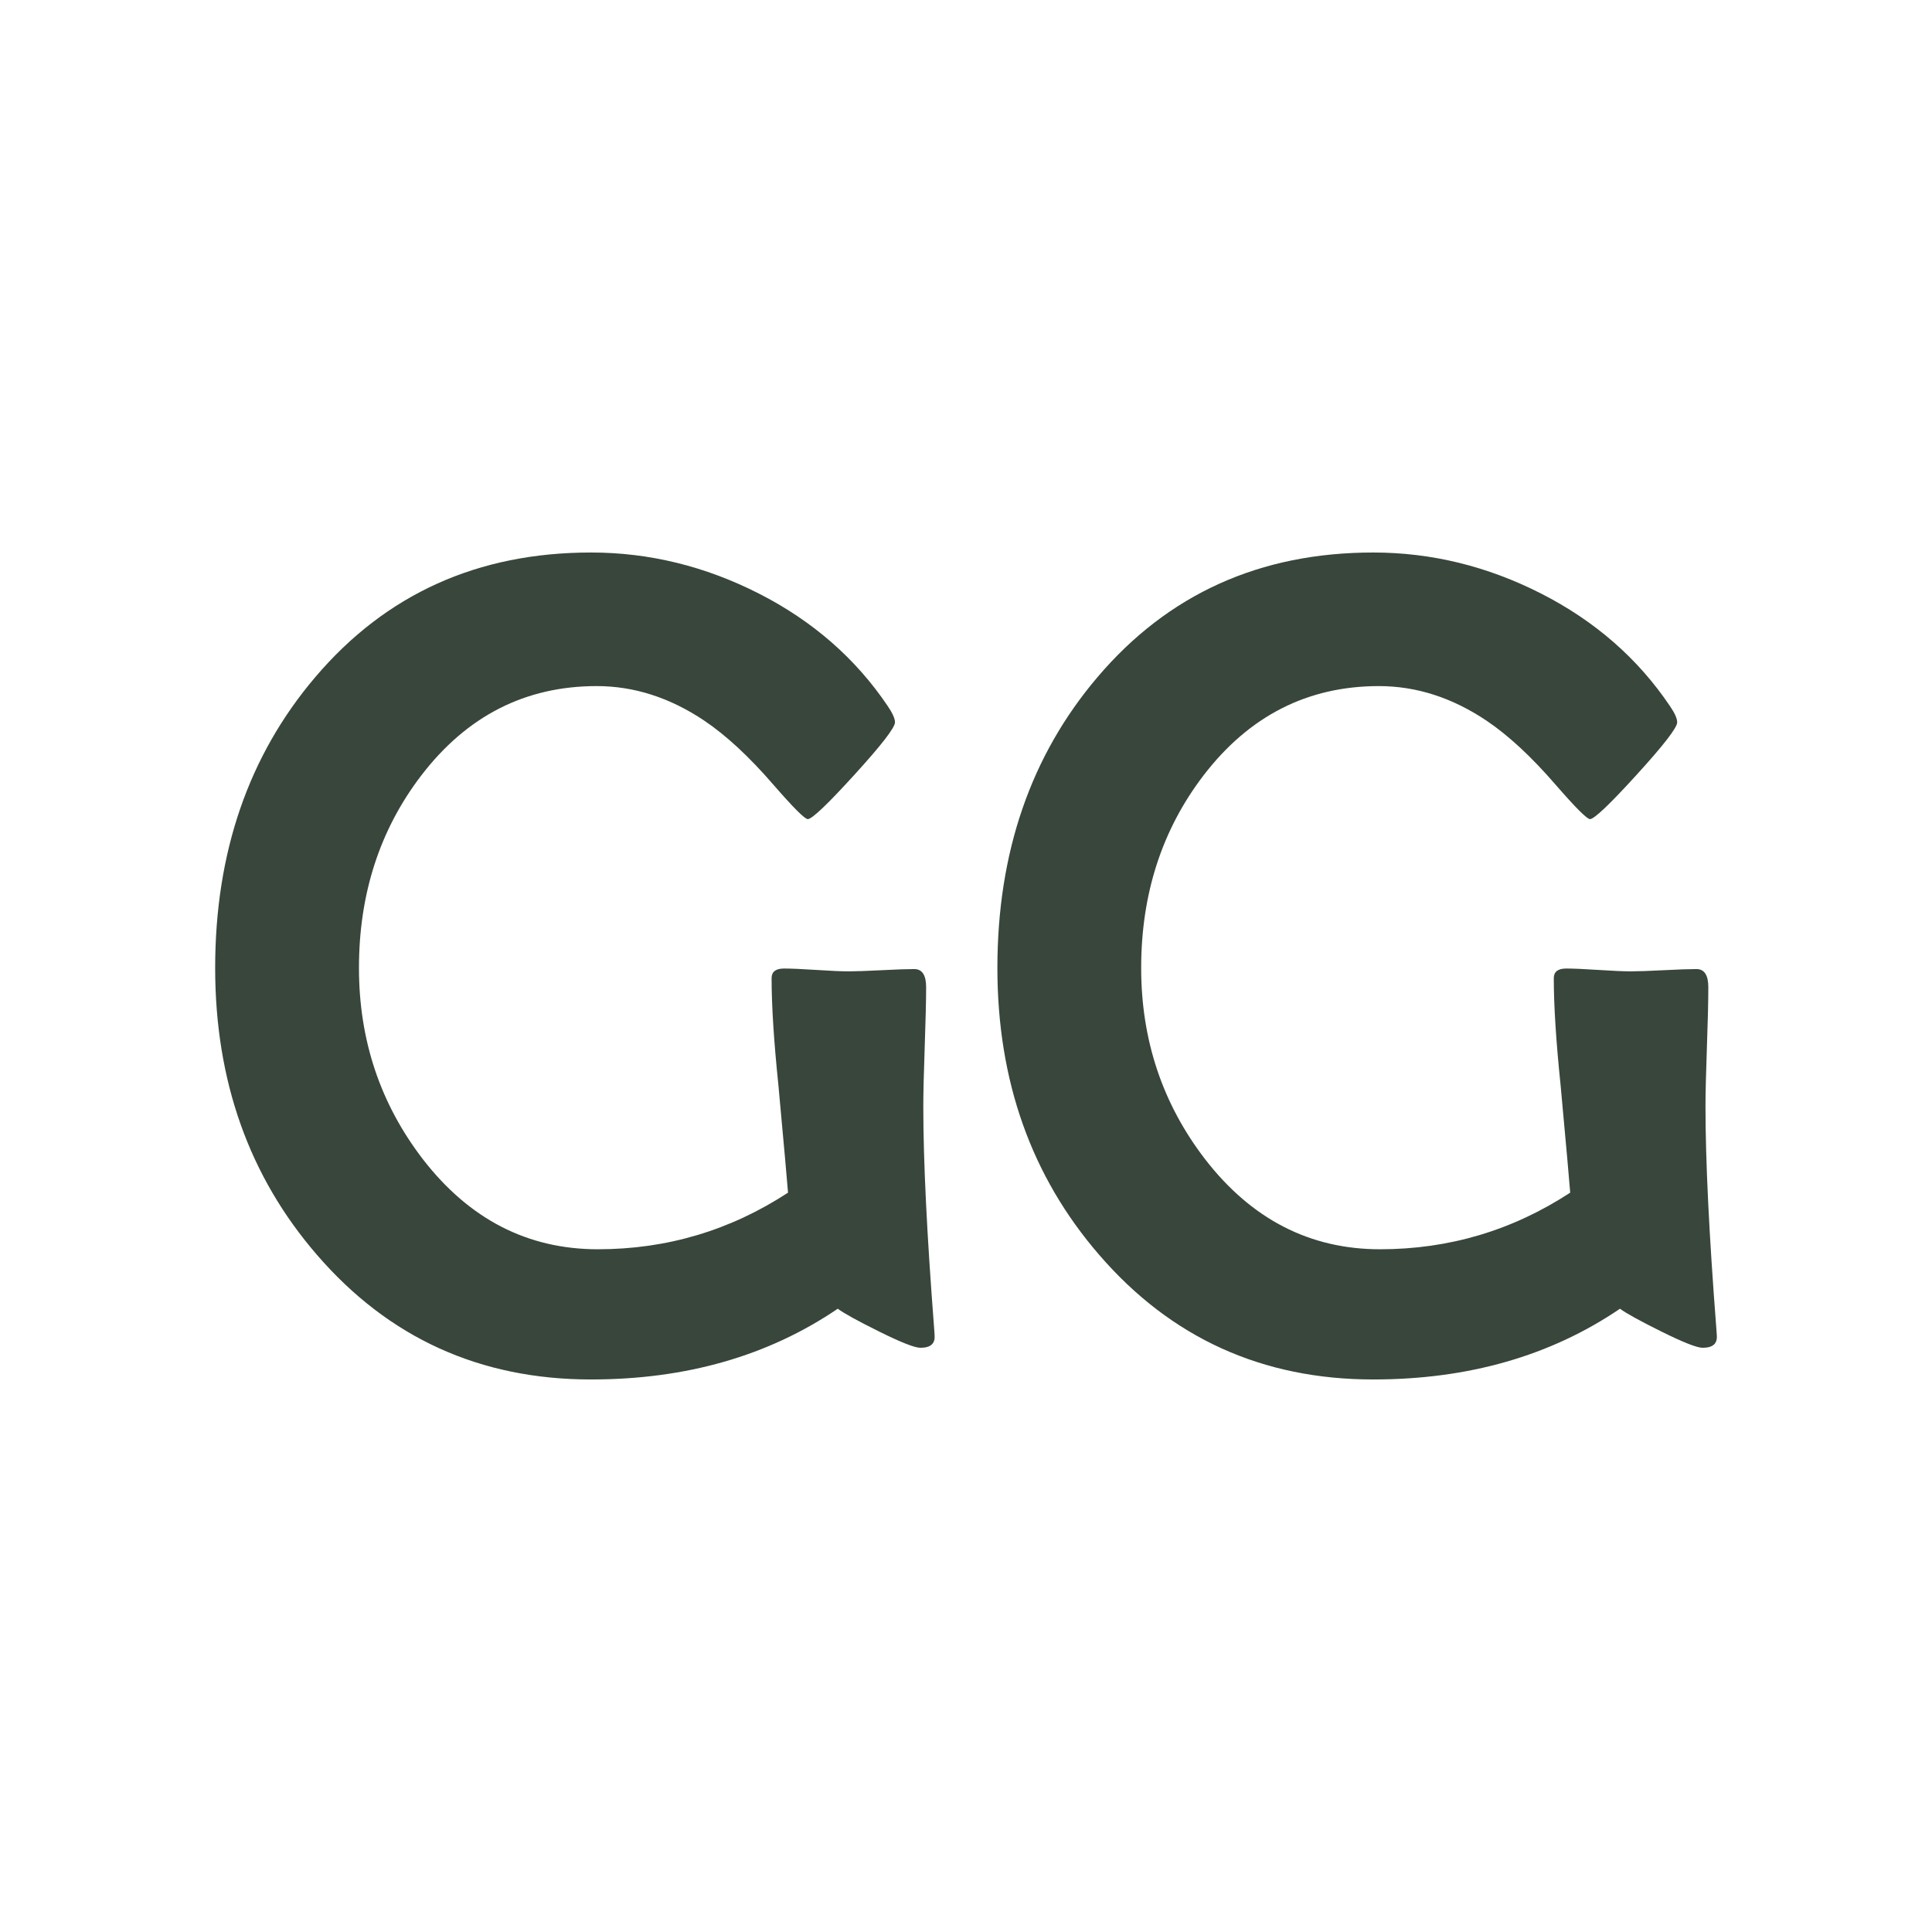 <?xml version="1.0" encoding="utf-8"?>
<!-- Generator: Adobe Illustrator 16.0.0, SVG Export Plug-In . SVG Version: 6.00 Build 0)  -->
<!DOCTYPE svg PUBLIC "-//W3C//DTD SVG 1.1//EN" "http://www.w3.org/Graphics/SVG/1.1/DTD/svg11.dtd">
<svg version="1.1" xmlns="http://www.w3.org/2000/svg" xmlns:xlink="http://www.w3.org/1999/xlink" x="0px" y="0px" width="100px"
	 height="100px" viewBox="0 0 100 100" enable-background="new 0 0 100 100" xml:space="preserve">
<g>
	<path d="M48.372,69.116c.039.43-.205.645-.732.645-.293,0-1.001-.278-2.124-.835-1.124-.557-1.841-.952-2.153-1.187-3.594,2.442-7.852,3.662-12.773,3.662-5.742,0-10.469-2.148-14.18-6.445-3.516-4.062-5.273-9.013-5.273-14.854,0-5.977,1.729-10.996,5.186-15.059,3.652-4.296,8.408-6.445,14.268-6.445,3.007,0,5.903.708,8.687,2.124,2.783,1.417,5.005,3.354,6.665,5.815.253.371.381.655.381.85,0,.274-.699,1.177-2.095,2.71-1.396,1.534-2.202,2.3-2.417,2.3-.157,0-.752-.596-1.787-1.787-1.25-1.445-2.442-2.549-3.574-3.311-1.777-1.191-3.633-1.787-5.566-1.787-3.691,0-6.719,1.543-9.082,4.629-2.149,2.812-3.223,6.133-3.223,9.961,0,3.731,1.103,7.031,3.311,9.902,2.402,3.105,5.42,4.658,9.053,4.658,3.574,0,6.855-.977,9.844-2.93-.04-.527-.205-2.383-.498-5.566-.234-2.266-.352-4.111-.352-5.537,0-.332.215-.498.645-.498.371,0,.927.025,1.67.073.742.049,1.299.073,1.67.073s.938-.019,1.699-.059c.762-.039,1.328-.059,1.699-.059.41,0,.615.312.615.938,0,.684-.025,1.714-.073,3.091-.049,1.377-.073,2.407-.073,3.091,0,2.812.186,6.621.557,11.426l.029.41Z" fill="#38463c"/>
	<path d="M88.86,69.116c.039.43-.205.645-.732.645-.293,0-1-.278-2.123-.835s-1.842-.952-2.154-1.187c-3.594,2.442-7.852,3.662-12.773,3.662-5.742,0-10.469-2.148-14.18-6.445-3.516-4.062-5.273-9.013-5.273-14.854,0-5.977,1.729-10.996,5.186-15.059,3.652-4.296,8.408-6.445,14.268-6.445,3.007,0,5.904.708,8.687,2.124,2.783,1.417,5.004,3.354,6.664,5.815.254.371.381.655.381.85,0,.274-.697,1.177-2.094,2.71-1.396,1.534-2.203,2.3-2.418,2.3-.156,0-.752-.596-1.787-1.787-1.25-1.445-2.441-2.549-3.574-3.311-1.777-1.191-3.633-1.787-5.566-1.787-3.691,0-6.719,1.543-9.082,4.629-2.149,2.812-3.223,6.133-3.223,9.961,0,3.731,1.103,7.031,3.311,9.902,2.402,3.105,5.42,4.658,9.053,4.658,3.574,0,6.855-.977,9.843-2.93-.039-.527-.205-2.383-.498-5.566-.234-2.266-.352-4.111-.352-5.537,0-.332.215-.498.645-.498.371,0,.928.025,1.67.073.742.049,1.299.073,1.67.073s.938-.019,1.699-.059c.762-.039,1.328-.059,1.699-.059.41,0,.615.312.615.938,0,.684-.023,1.714-.072,3.091s-.074,2.407-.074,3.091c0,2.812.186,6.621.557,11.426l.029.41Z" fill="#38463c"/>
</g>
</svg>
